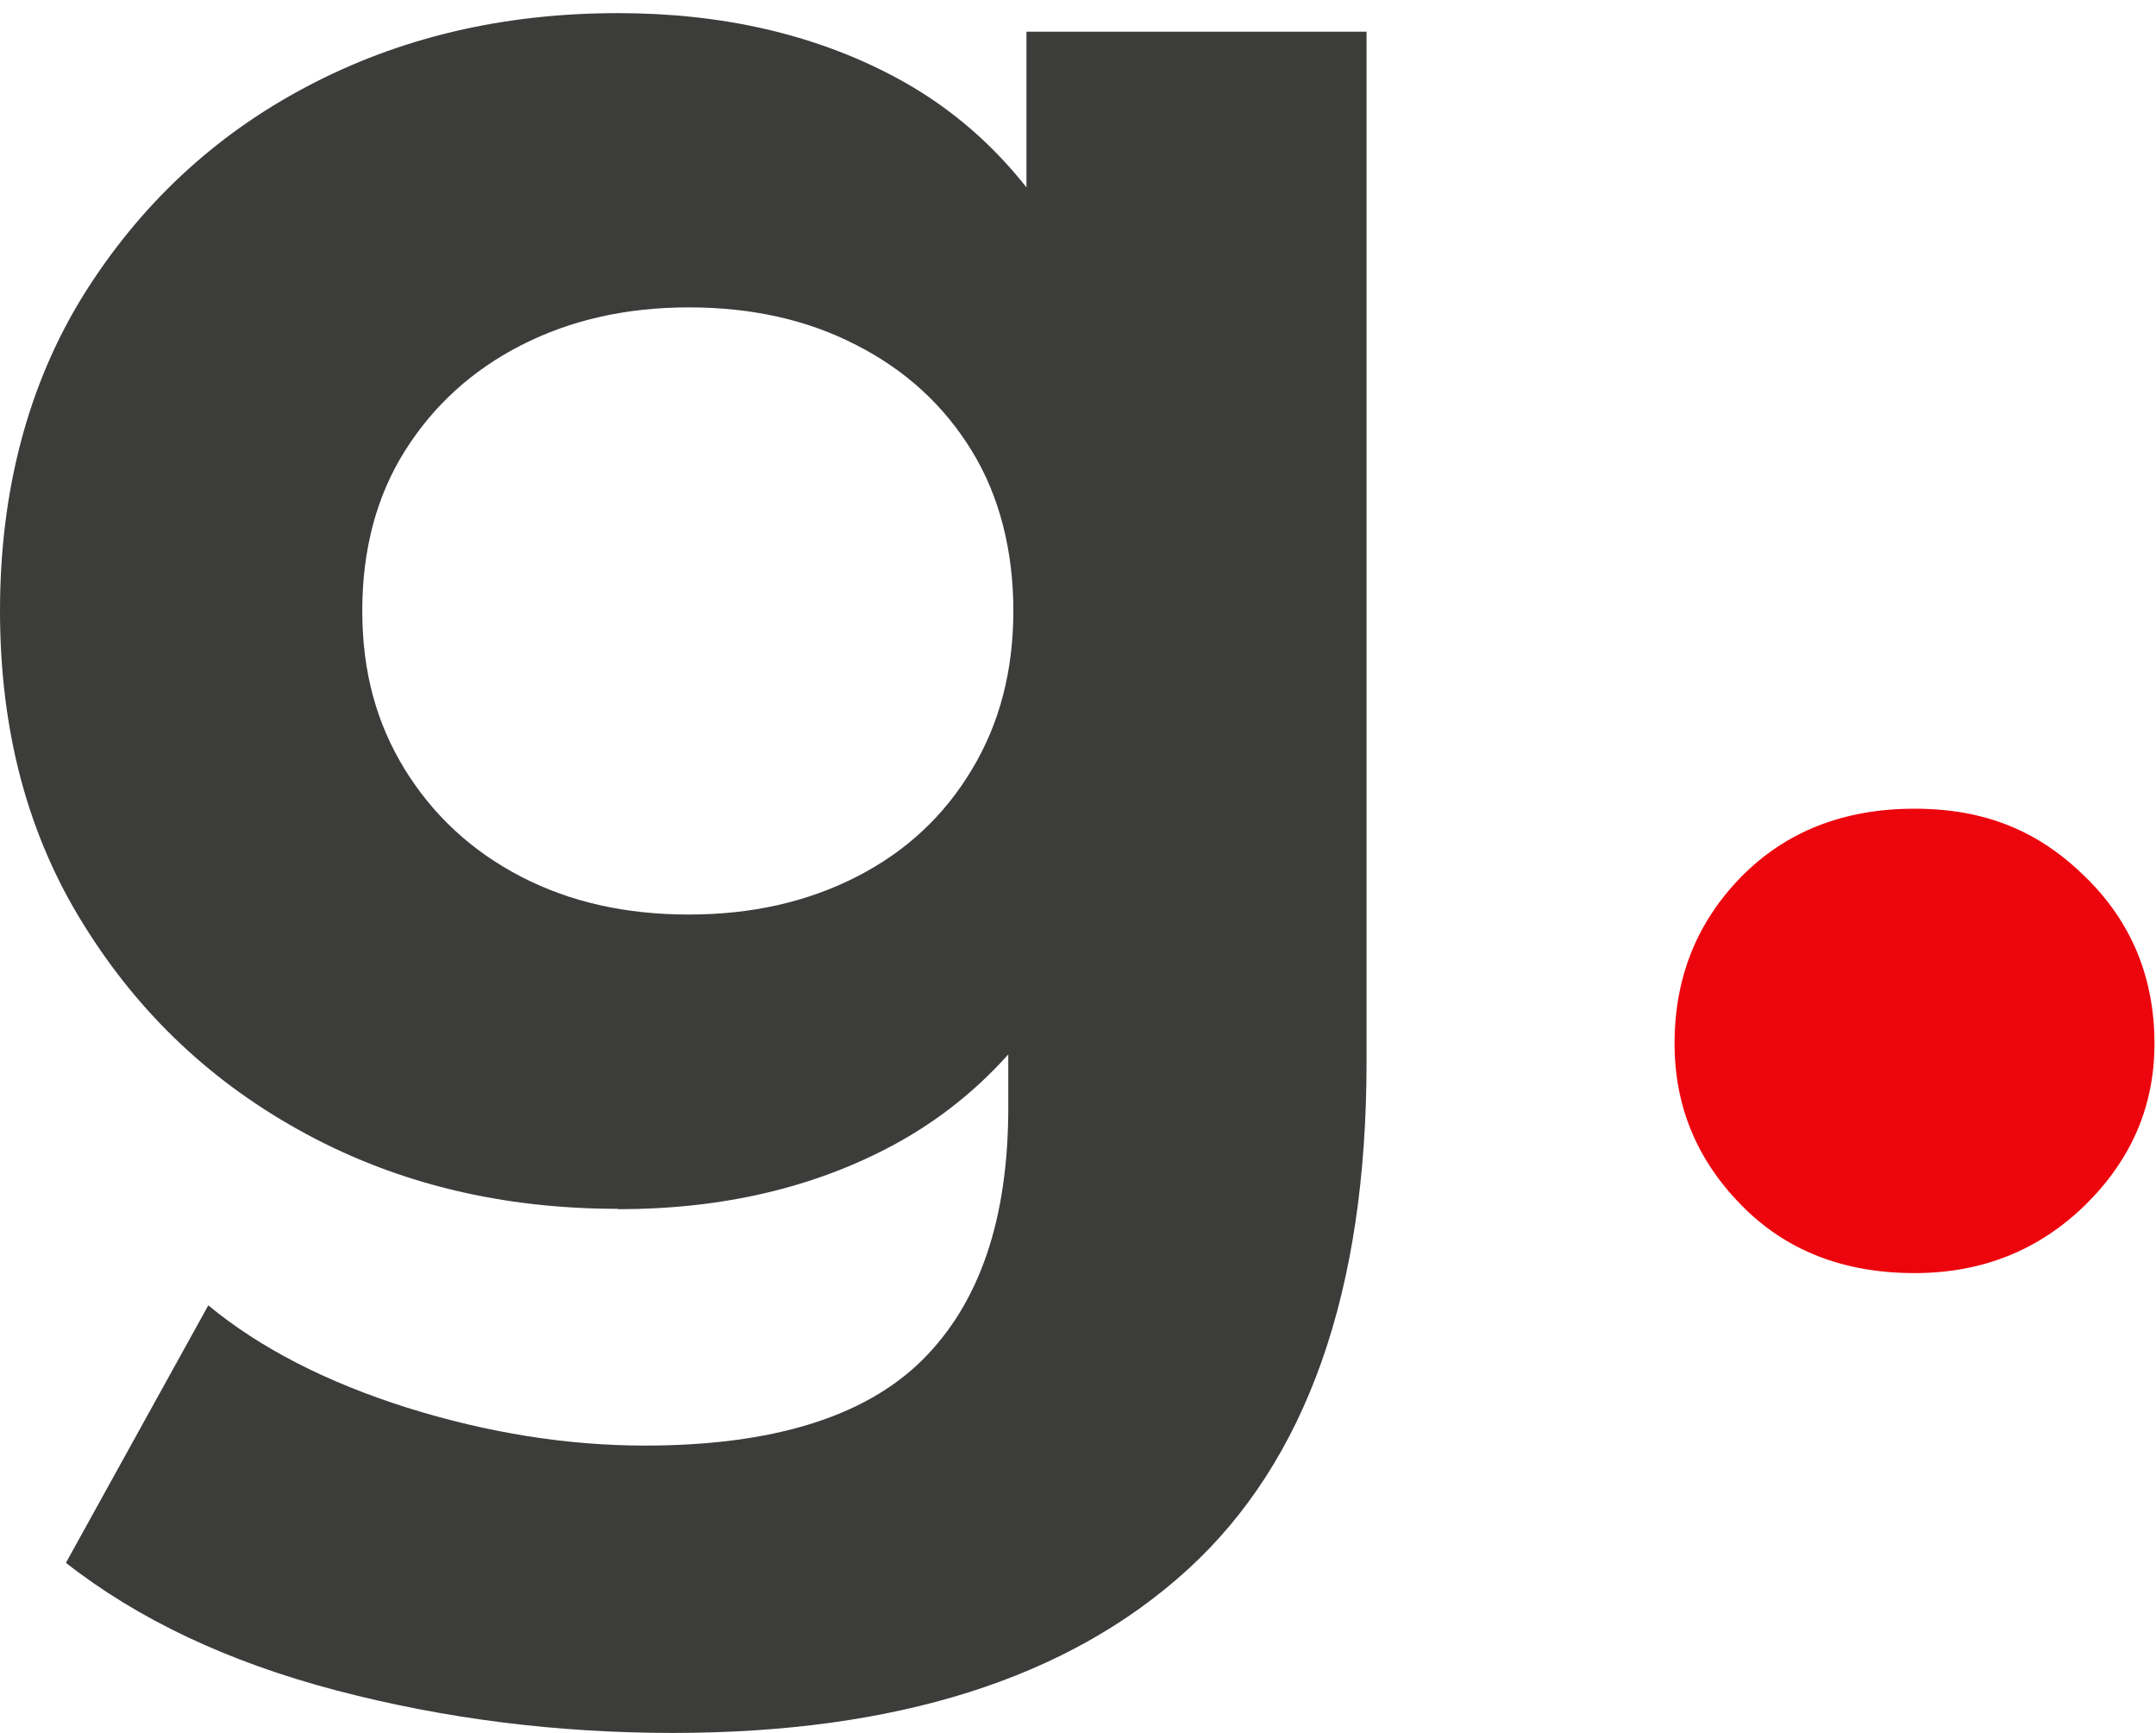 <svg width="56" height="45" viewBox="0 0 56 45" fill="none" xmlns="http://www.w3.org/2000/svg">
<path d="M16.05 31.39C13.061 31.39 10.366 30.747 7.963 29.452C5.552 28.156 3.622 26.349 2.175 24.013C0.719 21.687 0 18.972 0 15.861C0 12.749 0.728 9.978 2.175 7.651C3.632 5.325 5.561 3.518 7.963 2.251C10.375 0.974 13.071 0.341 16.05 0.341C18.755 0.341 21.148 0.889 23.219 1.986C25.29 3.083 26.898 4.776 28.052 7.065C29.206 9.354 29.782 12.286 29.782 15.87C29.782 19.455 29.206 22.33 28.052 24.619C26.898 26.907 25.281 28.61 23.219 29.726C21.148 30.842 18.764 31.4 16.05 31.4V31.39ZM17.478 45C14.451 45 11.539 44.631 8.73 43.894C5.921 43.156 3.584 42.049 1.712 40.583L5.41 33.897C6.762 35.013 8.484 35.892 10.574 36.554C12.664 37.207 14.726 37.538 16.75 37.538C20.05 37.538 22.453 36.8 23.947 35.325C25.441 33.849 26.189 31.665 26.189 28.761V23.928L26.784 15.87L26.661 7.746V0.823H35.495V27.57C35.495 33.537 33.944 37.935 30.842 40.763C27.74 43.591 23.276 45 17.468 45H17.478ZM17.894 23.748C19.53 23.748 20.977 23.418 22.254 22.765C23.531 22.112 24.524 21.186 25.243 19.984C25.962 18.793 26.321 17.421 26.321 15.861C26.321 14.3 25.962 12.882 25.243 11.709C24.524 10.536 23.531 9.619 22.254 8.966C20.977 8.304 19.53 7.982 17.894 7.982C16.258 7.982 14.811 8.313 13.534 8.966C12.257 9.619 11.255 10.536 10.517 11.709C9.779 12.882 9.41 14.272 9.41 15.861C9.41 17.45 9.779 18.783 10.517 19.984C11.255 21.176 12.257 22.103 13.534 22.765C14.811 23.427 16.258 23.748 17.894 23.748Z" fill="#3C3C3B"/>
<path d="M49.728 33.059C47.883 33.059 46.38 32.472 45.226 31.29C44.072 30.117 43.495 28.718 43.495 27.1C43.495 25.388 44.072 23.951 45.226 22.769C46.38 21.596 47.883 21 49.728 21C51.572 21 52.962 21.586 54.163 22.769C55.364 23.941 55.96 25.388 55.96 27.1C55.96 28.718 55.364 30.108 54.163 31.29C52.962 32.463 51.487 33.059 49.728 33.059Z" fill="#ED050D"/>
</svg>
